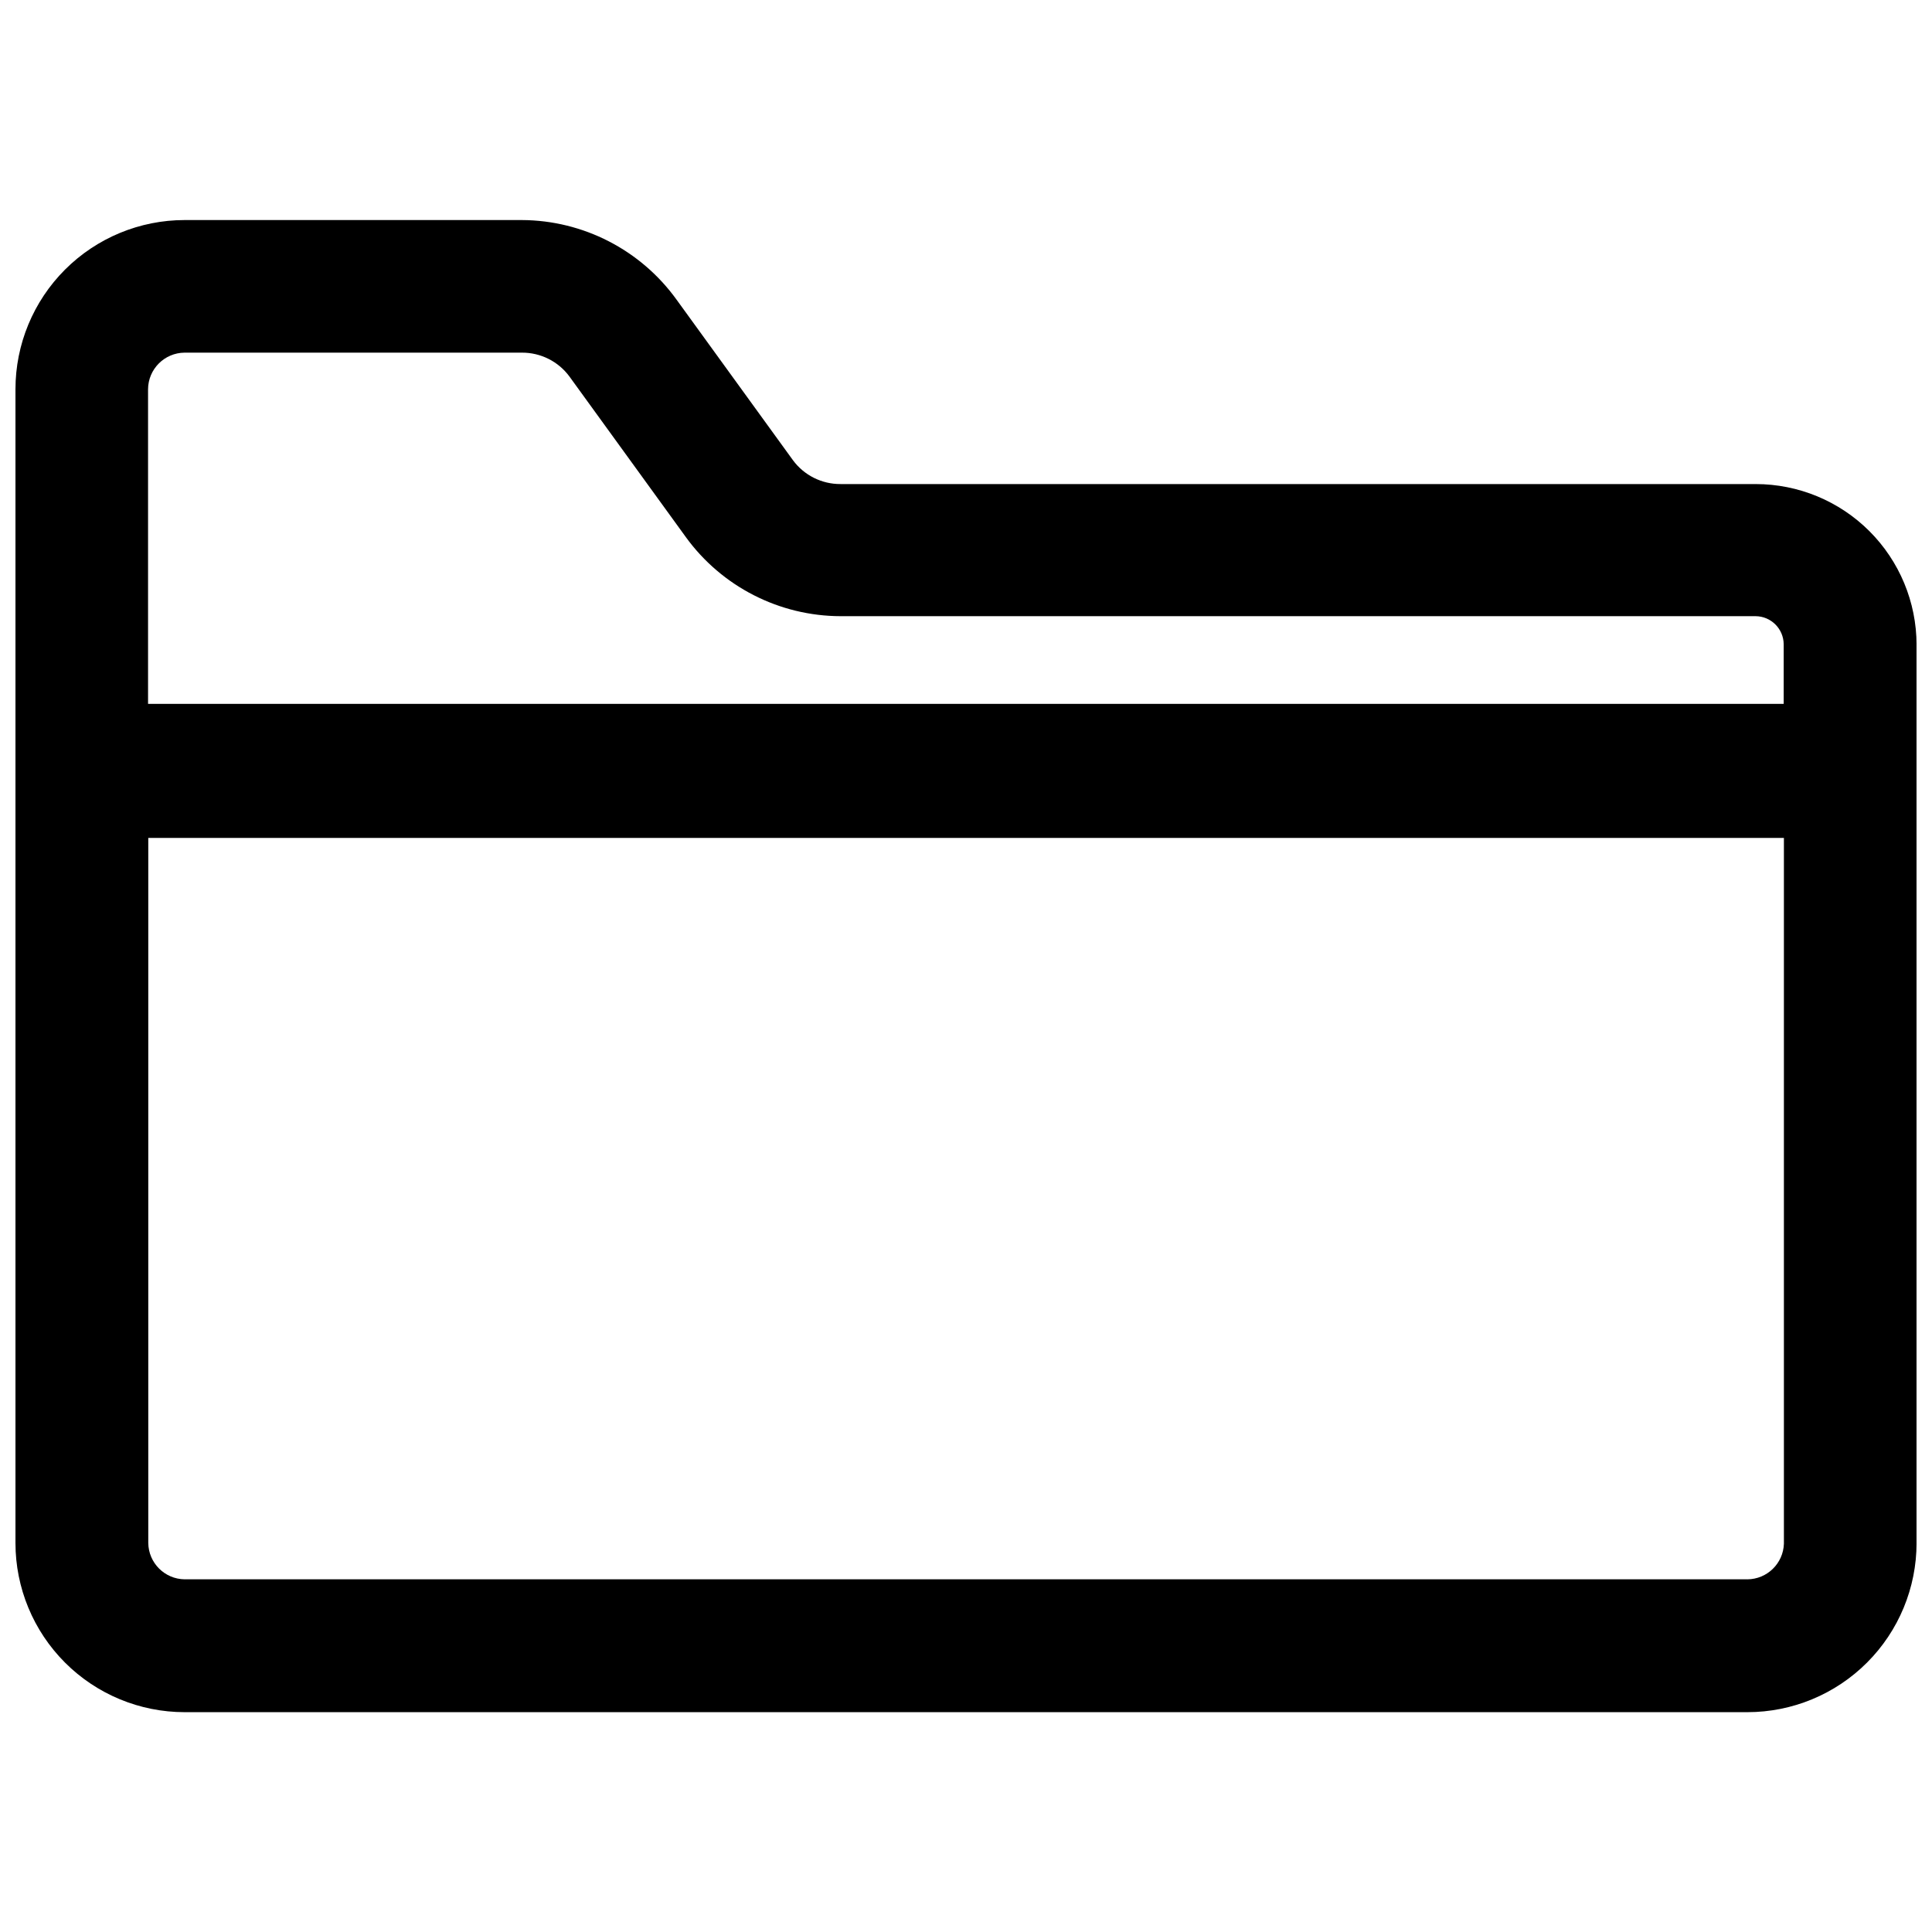 <?xml version="1.0" encoding="UTF-8"?>
<!-- The Best Svg Icon site in the world: iconSvg.co, Visit us! https://iconsvg.co -->
<svg width="800px" height="800px" version="1.1" viewBox="144 144 512 512" xmlns="http://www.w3.org/2000/svg">
 <defs>
  <clipPath id="a">
   <path d="m148.09 202h503.81v396h-503.81z"/>
  </clipPath>
 </defs>
 <g clip-path="url(#a)">
  <path d="m609.27 272.28h-242.52c-4.961 0.031-9.641-2.309-12.594-6.297l-30.859-42.57c-9.504-13.184-24.742-21.027-40.996-21.098h-89.363c-11.895 0-23.297 4.723-31.707 13.133-8.41 8.41-13.133 19.812-13.133 31.707v305.75c0 11.891 4.723 23.297 13.133 31.703 8.41 8.41 19.812 13.133 31.707 13.133h414.13c11.895 0 23.297-4.723 31.707-13.133 8.41-8.406 13.133-19.812 13.133-31.703v-238.05c-0.016-11.297-4.516-22.125-12.508-30.109-7.996-7.981-18.828-12.465-30.125-12.465zm-416.34-34.824h89.363c4.961-0.031 9.641 2.309 12.594 6.297l30.859 42.57v0.004c9.547 13.152 24.809 20.945 41.059 20.969h242.46c4.09 0.035 7.394 3.344 7.43 7.434v15.809l-433.46-0.004v-83.379c0.035-5.344 4.356-9.664 9.699-9.699zm414.13 325.08h-414.13c-5.293-0.066-9.566-4.34-9.637-9.633v-186.85h433.46v187.04c-0.168 5.242-4.453 9.414-9.699 9.445z"/>
 </g>
</svg>